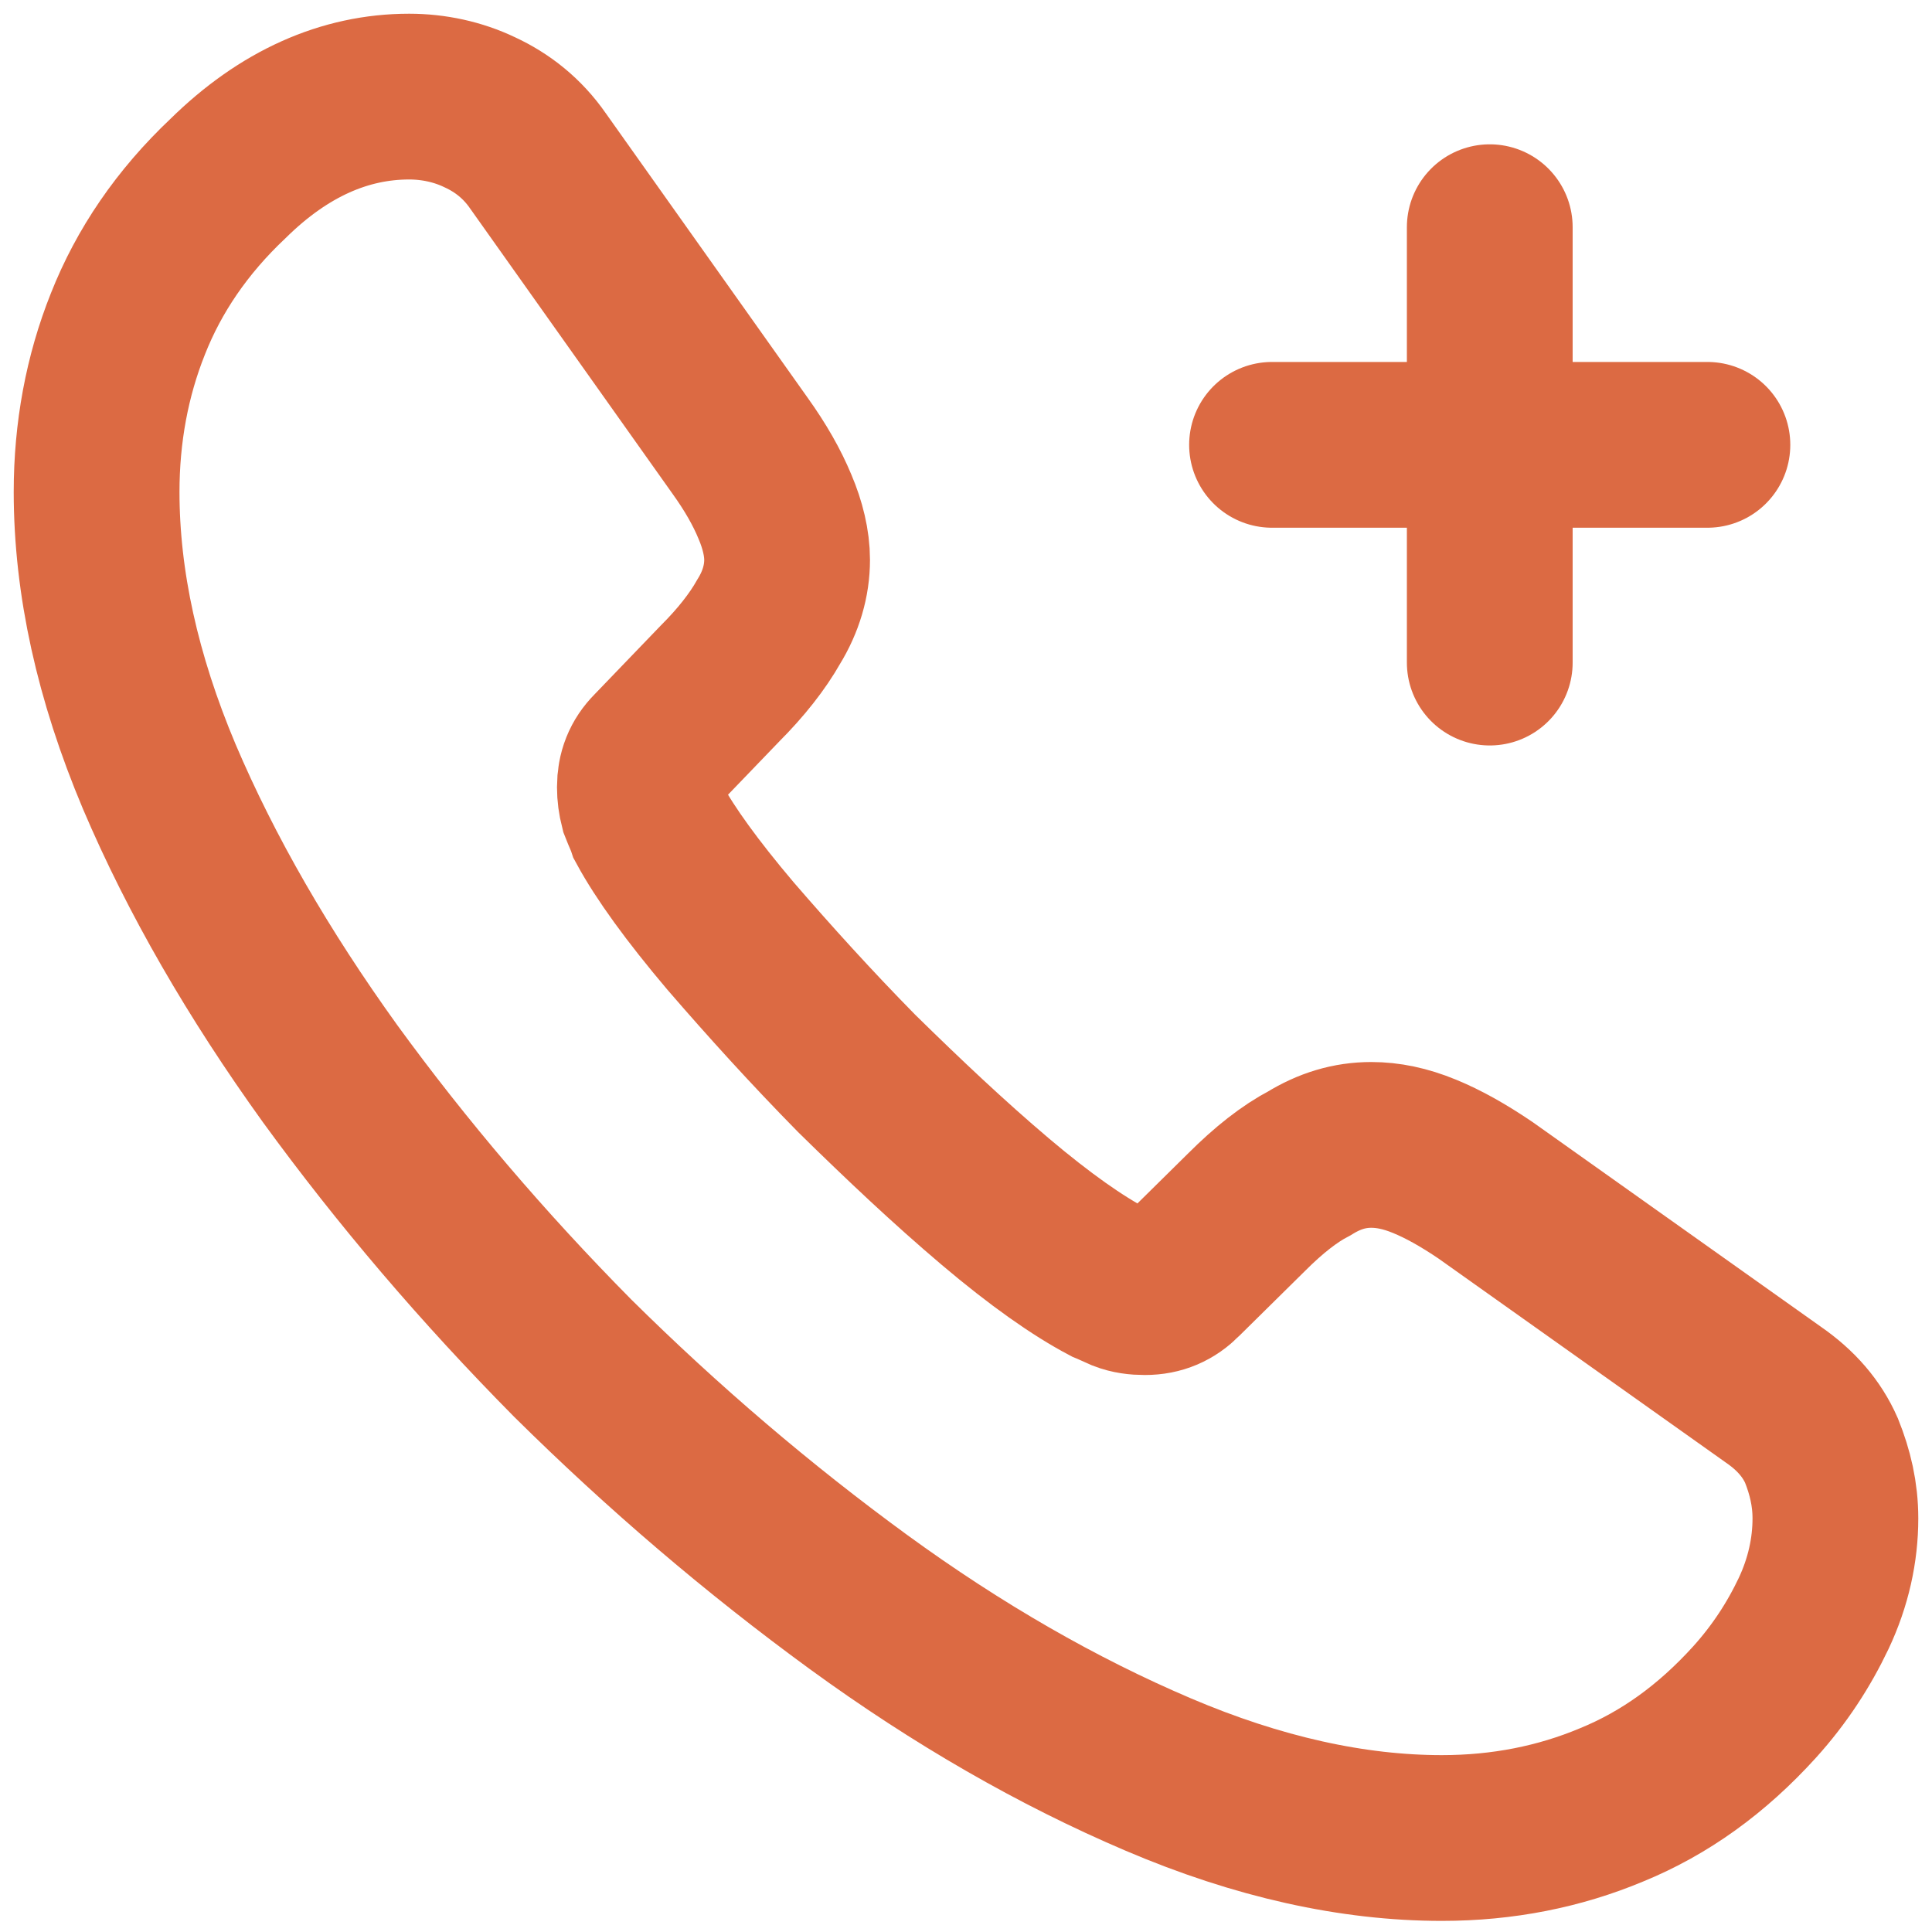 <?xml version="1.0" encoding="UTF-8"?> <svg xmlns="http://www.w3.org/2000/svg" width="20" height="20" viewBox="0 0 20 20" fill="none"><path d="M19 15.719C19 16.044 18.928 16.377 18.775 16.702C18.621 17.026 18.423 17.332 18.162 17.621C17.72 18.108 17.233 18.459 16.683 18.684C16.143 18.91 15.557 19.027 14.926 19.027C14.007 19.027 13.024 18.811 11.988 18.369C10.951 17.927 9.914 17.332 8.887 16.584C7.85 15.827 6.868 14.989 5.93 14.061C5.002 13.123 4.164 12.141 3.416 11.113C2.677 10.086 2.082 9.058 1.649 8.04C1.216 7.012 1 6.03 1 5.092C1 4.479 1.108 3.893 1.324 3.353C1.541 2.803 1.883 2.298 2.361 1.847C2.938 1.279 3.569 1 4.236 1C4.488 1 4.741 1.054 4.966 1.162C5.2 1.27 5.408 1.433 5.57 1.667L7.661 4.614C7.823 4.84 7.94 5.047 8.022 5.245C8.103 5.435 8.148 5.624 8.148 5.795C8.148 6.012 8.085 6.228 7.958 6.435C7.841 6.642 7.67 6.859 7.454 7.075L6.769 7.787C6.67 7.886 6.624 8.004 6.624 8.148C6.624 8.22 6.633 8.283 6.651 8.355C6.679 8.427 6.706 8.481 6.724 8.535C6.886 8.833 7.165 9.22 7.562 9.689C7.967 10.158 8.4 10.636 8.869 11.113C9.356 11.591 9.824 12.033 10.302 12.438C10.771 12.835 11.158 13.105 11.465 13.267C11.51 13.285 11.564 13.312 11.627 13.339C11.699 13.367 11.771 13.376 11.852 13.376C12.005 13.376 12.123 13.322 12.222 13.222L12.907 12.546C13.132 12.321 13.348 12.15 13.556 12.042C13.763 11.915 13.97 11.852 14.196 11.852C14.367 11.852 14.547 11.888 14.746 11.97C14.944 12.051 15.151 12.168 15.377 12.321L18.36 14.439C18.594 14.601 18.757 14.791 18.856 15.016C18.946 15.241 19 15.467 19 15.719Z" stroke="#DC6A43" stroke-width="1.716" stroke-miterlimit="10"></path><path d="M13.168 4.605H17.675" stroke="#DC6A43" stroke-width="1.716" stroke-linecap="round" stroke-linejoin="round"></path><path d="M15.422 6.859V2.352" stroke="#DC6A43" stroke-width="1.716" stroke-linecap="round" stroke-linejoin="round"></path></svg> 